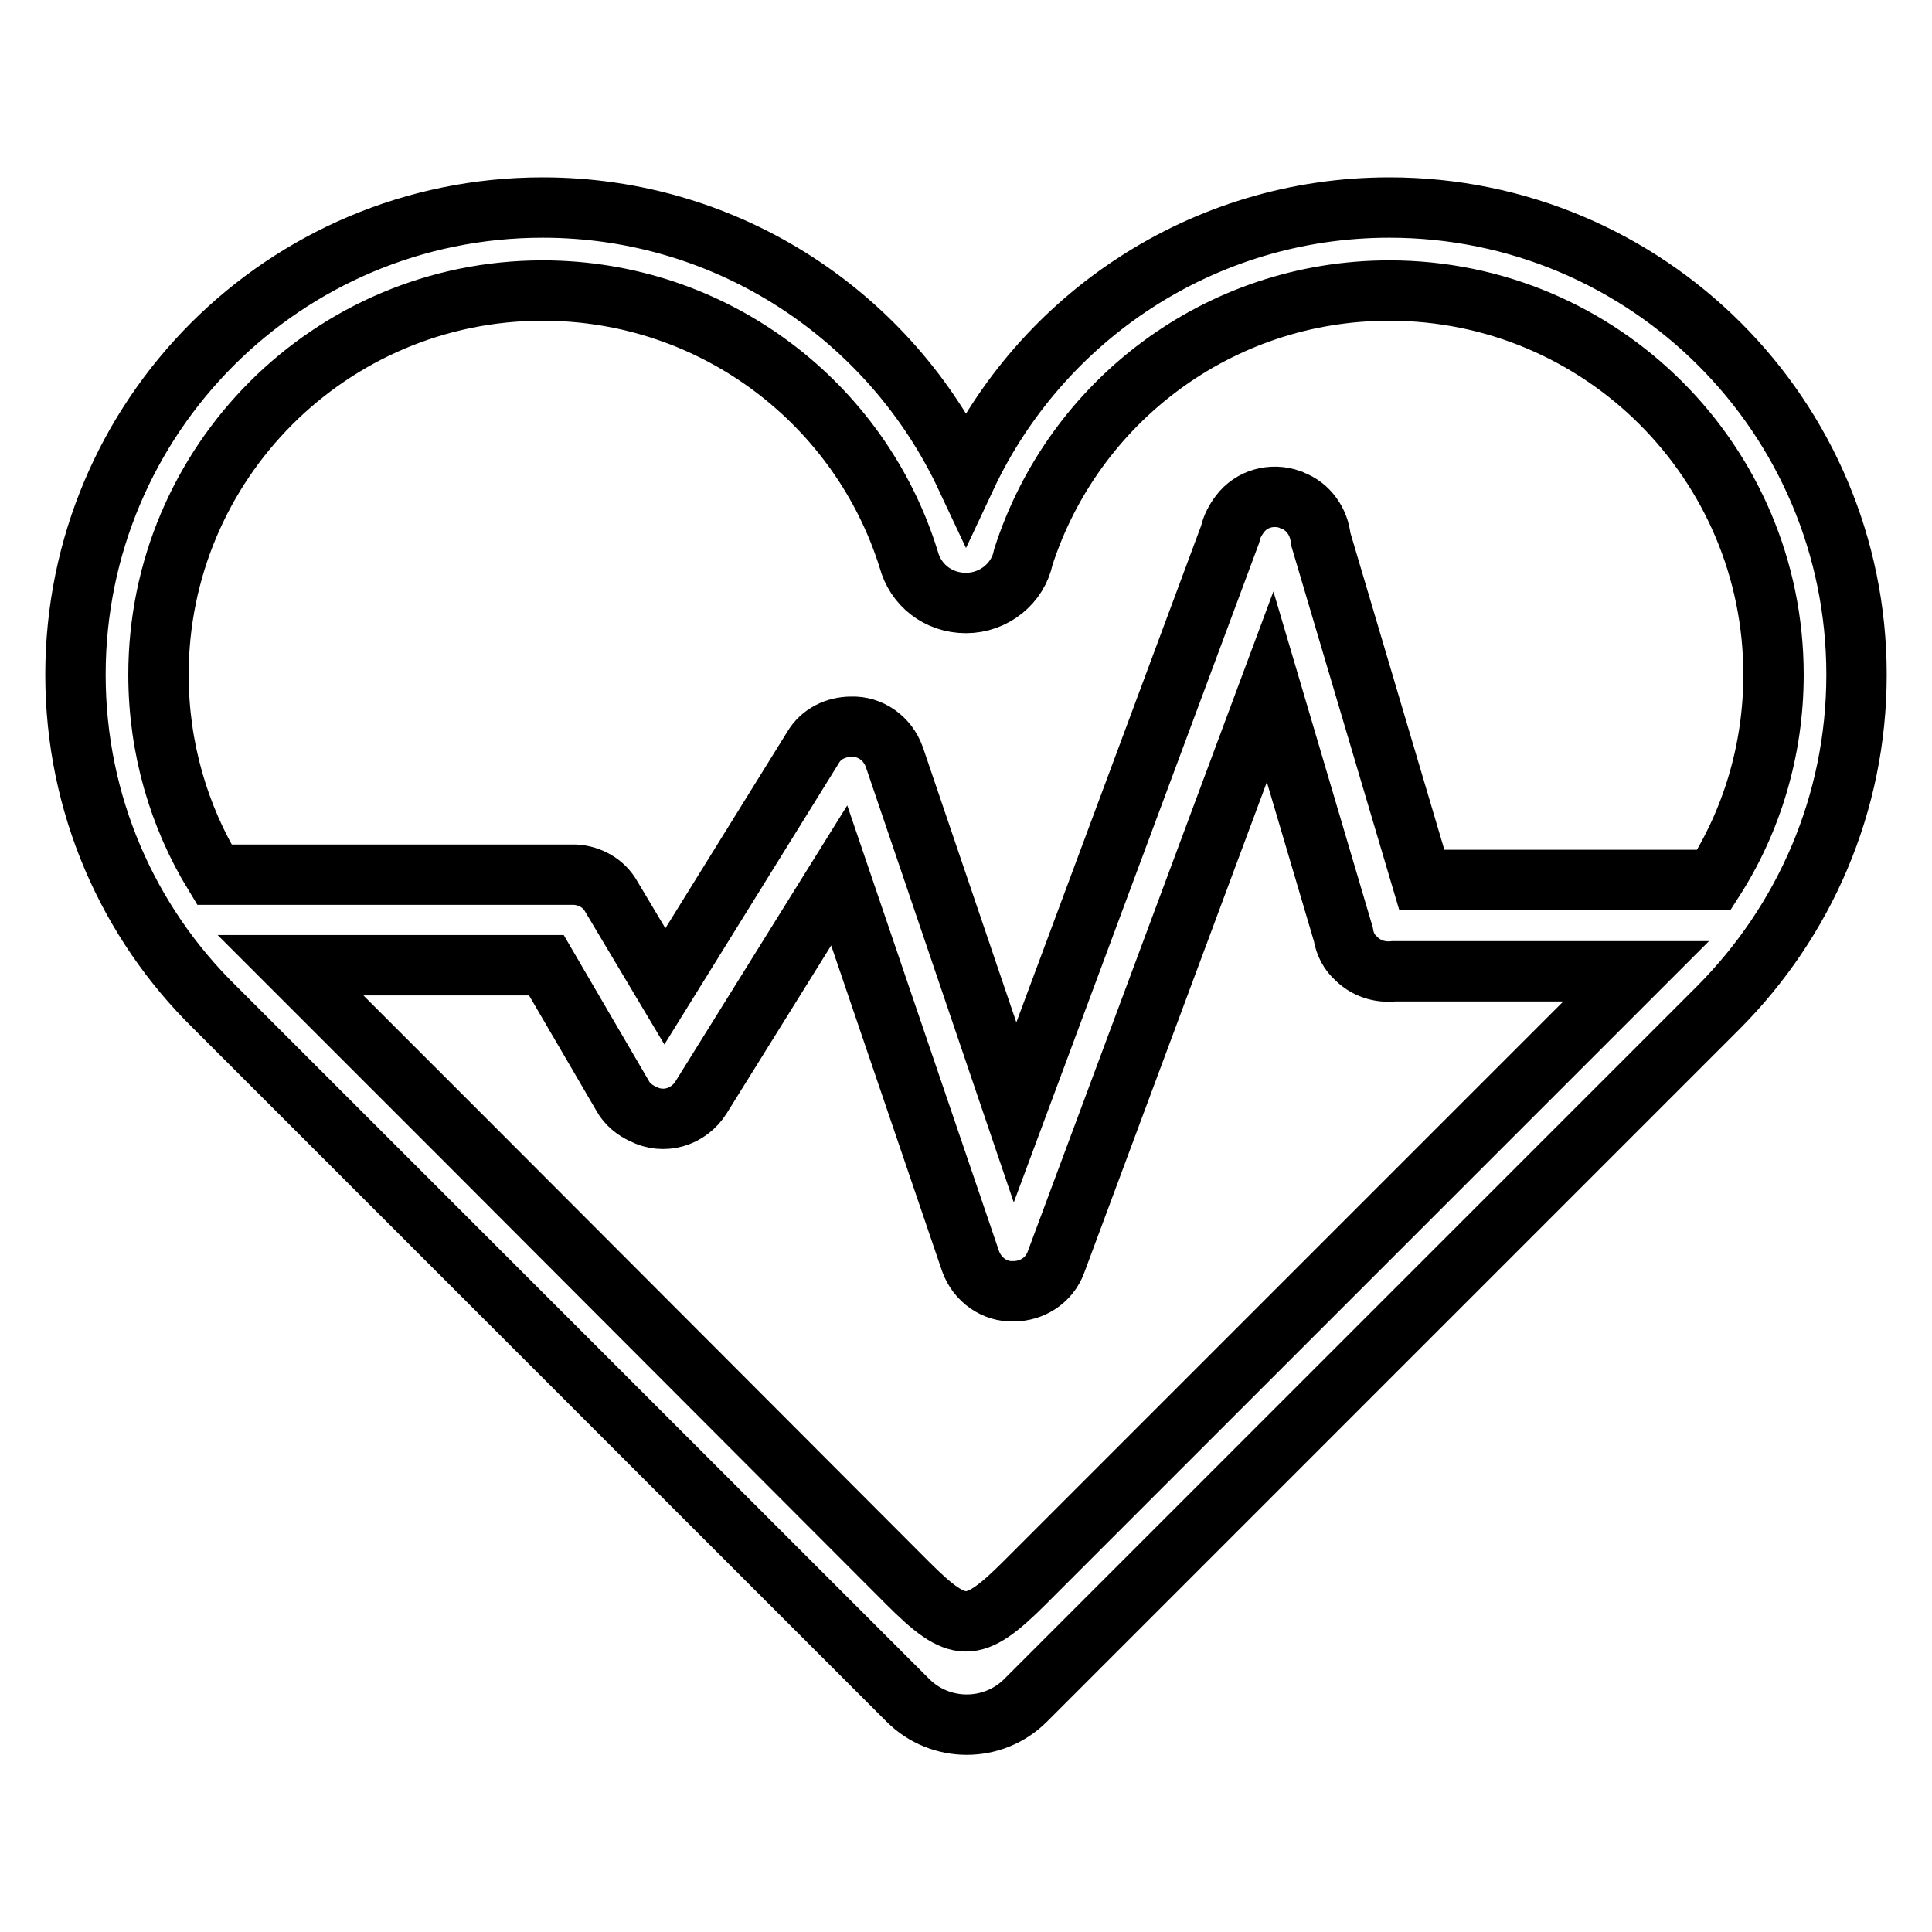 <?xml version="1.0" encoding="utf-8"?>
<!-- Svg Vector Icons : http://www.onlinewebfonts.com/icon -->
<!DOCTYPE svg PUBLIC "-//W3C//DTD SVG 1.1//EN" "http://www.w3.org/Graphics/SVG/1.1/DTD/svg11.dtd">
<svg version="1.1" xmlns="http://www.w3.org/2000/svg" xmlns:xlink="http://www.w3.org/1999/xlink" x="0px" y="0px" viewBox="0 0 256 256" enable-background="new 0 0 256 256" xml:space="preserve">
<g> <path stroke-width="8" fill-opacity="0" stroke="#000000"  d="M246,89.4c0-34.2-27.7-61.9-61.9-61.9c-24.8,0-46.2,14.6-56.1,35.7c-9.9-21.1-31.3-35.7-56.1-35.7 C37.7,27.5,10,55.2,10,89.4c0,17.2,7,32.8,18.4,44l0,0l91.9,91.9c4.3,4.3,11.3,4.3,15.6,0l91.9-91.9l0,0 C239,122.1,246,106.6,246,89.4z M71.9,38.5c22.8,0,42.1,15,48.5,35.6h0c0.9,3.4,3.9,5.8,7.6,5.8c3.7,0,6.9-2.6,7.6-6.1 c6.6-20.5,25.8-35.3,48.5-35.3c28.1,0,50.9,22.8,50.9,50.9c0,10-2.9,19.4-7.9,27.2h-38.7L175,71.4c-0.2-2.2-1.6-4.3-3.8-5.1 l-0.2-0.1c-2.5-0.9-5.2-0.1-6.7,1.9c-0.6,0.8-1.1,1.7-1.3,2.7l-28.5,76.6l-16-47.1c-0.9-2.5-3.2-4.1-5.7-4c-2,0-4,0.9-5.1,2.8 l-19.6,31.6L81,118.8c-1-1.8-2.9-2.8-4.8-2.9c0,0,0,0,0,0c-0.1,0-0.1,0-0.2,0c0,0,0,0-0.1,0H28.4c-4.7-7.7-7.4-16.8-7.4-26.5 C21,61.3,43.8,38.5,71.9,38.5z M135.8,209.7c-6.9,6.9-8.8,6.8-15.6,0l-59.3-59.4l-22.4-22.4h33.9l10.1,17.3 c0.6,1.1,1.6,1.9,2.7,2.4c2.7,1.4,6,0.5,7.7-2.2l18.3-29.4l17.4,51.1c0.9,2.5,3.2,4.1,5.7,4c2.4,0,4.7-1.4,5.6-3.8L168.3,91 l9.7,32.8c0.2,1.3,0.8,2.4,1.7,3.2c1.3,1.3,3.1,1.9,5,1.7h32.1l-21.6,21.6L135.8,209.7z"/></g>
</svg>